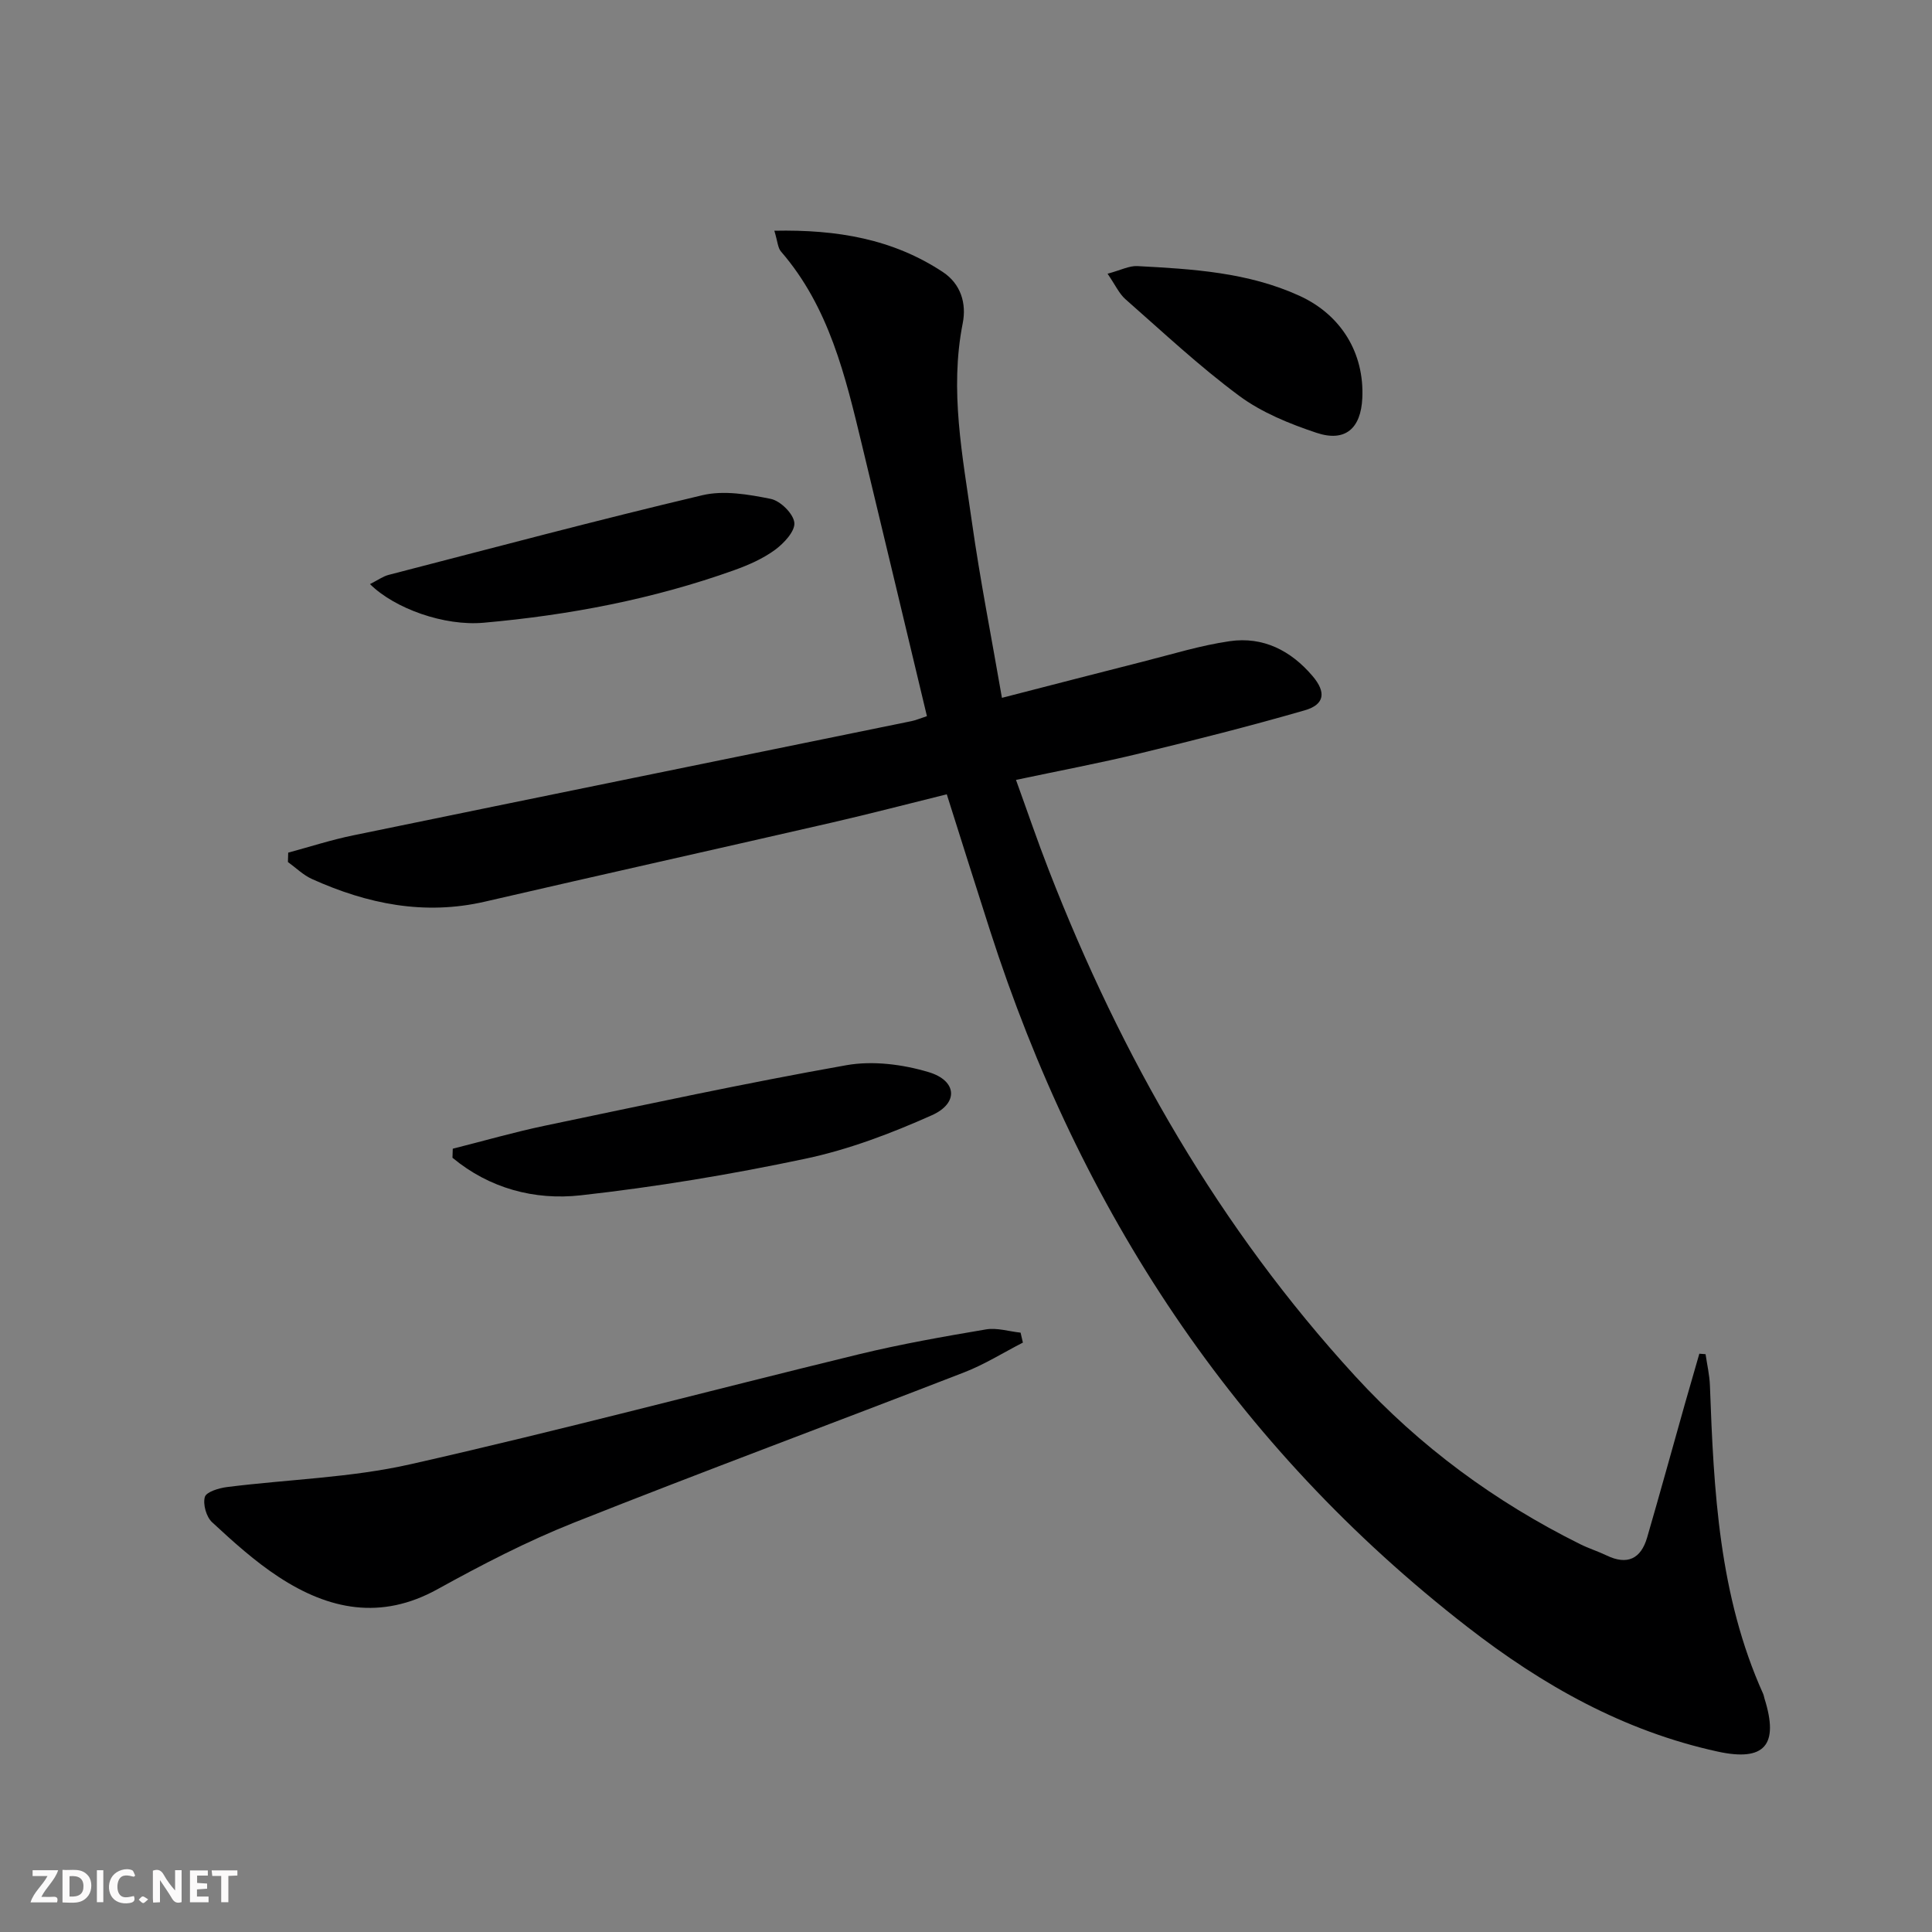 <svg enable-background="new 0 0 400 400" viewBox="0 0 400 400" xmlns="http://www.w3.org/2000/svg"><rect x="0" y="0" width="400" height="400" fill="#808080" stroke="none"/><g fill="#fbfafa"><path d="m37.59 393.81c-.92.31-1.52.05-2-.78-.7-1.2-1.52-2.34-2.47-3.78v4.59c-.55.03-.95.05-1.41.07-.03-.37-.06-.64-.06-.91 0-1.91 0-3.81 0-5.7 1.13-.41 1.77-.03 2.29.91.62 1.11 1.38 2.14 2.31 3.19v-4.2h1.35v6.61z"/><path d="m12.94 393.88v-6.75c1.9.19 3.93-.54 5.37 1.29.8 1.01.78 2.88.03 3.97-1.37 1.97-3.4 1.51-5.4 1.49m1.45-1.22c2.04.12 2.92-.58 2.89-2.21-.03-1.51-.98-2.19-2.89-2z"/><path d="m11.81 393.87h-5.49c.68-2.18 2.47-3.48 3.51-5.45h-3.08v-1.21h5.29c-.71 2.13-2.44 3.48-3.47 5.51.86 0 1.63.04 2.39-.01.79-.05 1.14.21.85 1.16"/><path d="m39.33 393.86v-6.61h3.7v1.07h-2.22v1.52c.68.04 1.34.09 2.07.13v1.07c-.72.05-1.38.09-2.1.14v1.48h2.4v1.19h-3.85z"/><path d="m27.71 388.56c-1.15-.3-2.46-.61-3.1.64-.37.73-.41 1.93-.06 2.67.63 1.35 1.99.93 3.17.68.35.94-.01 1.32-.93 1.46-1.62.25-3.05-.27-3.76-1.48-.73-1.25-.6-3.03.31-4.17.88-1.11 2.71-1.7 4-1.16.32.13.44.74.65 1.12-.1.08-.19.16-.28.24"/><path d="m49.15 387.24v1.07c-.59.02-1.17.05-1.87.08v5.44h-1.48v-5.44h-1.85c-.05-.4-.08-.73-.13-1.15z"/><path d="m20.06 387.21h1.33v6.62h-1.33z"/><path d="m30.68 393.25c-.49.38-.8.79-1.05.76-.32-.05-.6-.45-.9-.7.26-.24.51-.64.8-.67.29-.04.62.3 1.15.61"/></g><path d="m160.32 47.77c13.04-.27 24.58 1.73 34.9 8.56 3.7 2.45 4.92 6.48 4.1 10.61-2.75 13.89-.02 27.49 1.9 41.11 1.69 11.95 4.04 23.81 6.22 36.43 10.11-2.6 19.69-5.09 29.28-7.52 5.94-1.5 11.84-3.34 17.88-4.21 6.91-1 12.66 1.93 17.16 7.23 2.83 3.33 2.53 5.89-1.65 7.09-11.3 3.26-22.72 6.15-34.15 8.92-8.2 1.99-16.51 3.55-25.61 5.48 2.34 6.46 4.44 12.65 6.81 18.73 15.02 38.62 35.28 74.05 63.45 104.75 13.35 14.55 28.91 25.98 46.52 34.74 1.78.89 3.71 1.49 5.5 2.35 4.29 2.07 7.1.7 8.39-3.71 2.68-9.22 5.22-18.47 7.83-27.71.98-3.46 1.99-6.9 2.98-10.35.43.03.86.06 1.29.1.31 2.15.82 4.3.9 6.46.79 21.8 1.86 43.53 11.03 63.88.13.3.17.64.27.96 3.04 9.64.02 13.1-9.72 10.97-19.41-4.24-36.17-13.68-51.75-25.77-48.39-37.54-80.25-86.33-98.88-144.23-2.95-9.16-5.83-18.34-8.95-28.19-7.89 1.95-15.81 4.02-23.8 5.86-23.91 5.49-47.86 10.82-71.76 16.35-12.59 2.92-24.41.5-35.87-4.67-1.82-.82-3.33-2.33-4.98-3.52.02-.65.04-1.29.06-1.94 4.48-1.21 8.92-2.65 13.46-3.58 38.51-7.93 77.03-15.76 115.55-23.64.95-.19 1.86-.59 3.23-1.04-4.5-18.79-8.95-37.47-13.45-56.15-3.43-14.24-6.79-28.52-16.76-40.04-.67-.76-.7-2.08-1.38-4.31z" fill="#000001"/><path d="m211.78 277.97c-4.04 2.07-7.93 4.52-12.13 6.15-26.94 10.45-54.04 20.49-80.9 31.16-9.69 3.85-19.03 8.7-28.17 13.75-11.71 6.48-22.5 4.25-32.85-2.52-4.97-3.25-9.45-7.3-13.82-11.35-1.2-1.11-1.93-3.71-1.5-5.23.3-1.05 2.91-1.84 4.58-2.05 12.66-1.6 25.6-1.92 37.98-4.72 31.07-7.02 61.86-15.23 92.81-22.76 8.69-2.11 17.53-3.67 26.35-5.16 2.29-.39 4.77.42 7.17.67.15.69.31 1.38.48 2.06z" fill="#000001"/><path d="m93.74 237.83c6.36-1.6 12.68-3.43 19.09-4.77 20.77-4.34 41.52-8.82 62.4-12.52 5.46-.97 11.65-.18 17.03 1.43 5.89 1.76 6.25 6.43.69 8.92-8.4 3.75-17.19 7.1-26.16 9-15.38 3.26-30.96 5.85-46.58 7.59-9.55 1.06-18.88-1.43-26.53-7.78.02-.63.04-1.25.06-1.87z" fill="#000001"/><path d="m76.6 120.93c1.6-.8 2.67-1.6 3.88-1.91 21.62-5.59 43.21-11.35 64.94-16.49 4.44-1.05 9.55-.17 14.16.76 1.99.4 4.69 3.07 4.88 4.93.18 1.76-2.16 4.27-4 5.62-2.5 1.83-5.48 3.14-8.43 4.2-16.79 6.01-34.19 9.32-51.9 10.89-8.14.73-18.41-2.92-23.53-8z" fill="#000001"/><path d="m229.31 56.67c2.75-.74 4.49-1.67 6.17-1.58 11.45.61 22.91 1.28 33.58 6.16 8.59 3.93 13.43 11.82 12.99 21.18-.29 6.29-3.54 9.16-9.48 7.18-5.6-1.87-11.35-4.2-16.04-7.68-8.26-6.12-15.81-13.21-23.55-20.01-1.29-1.15-2.06-2.9-3.67-5.25z" fill="#000001"/></svg>
